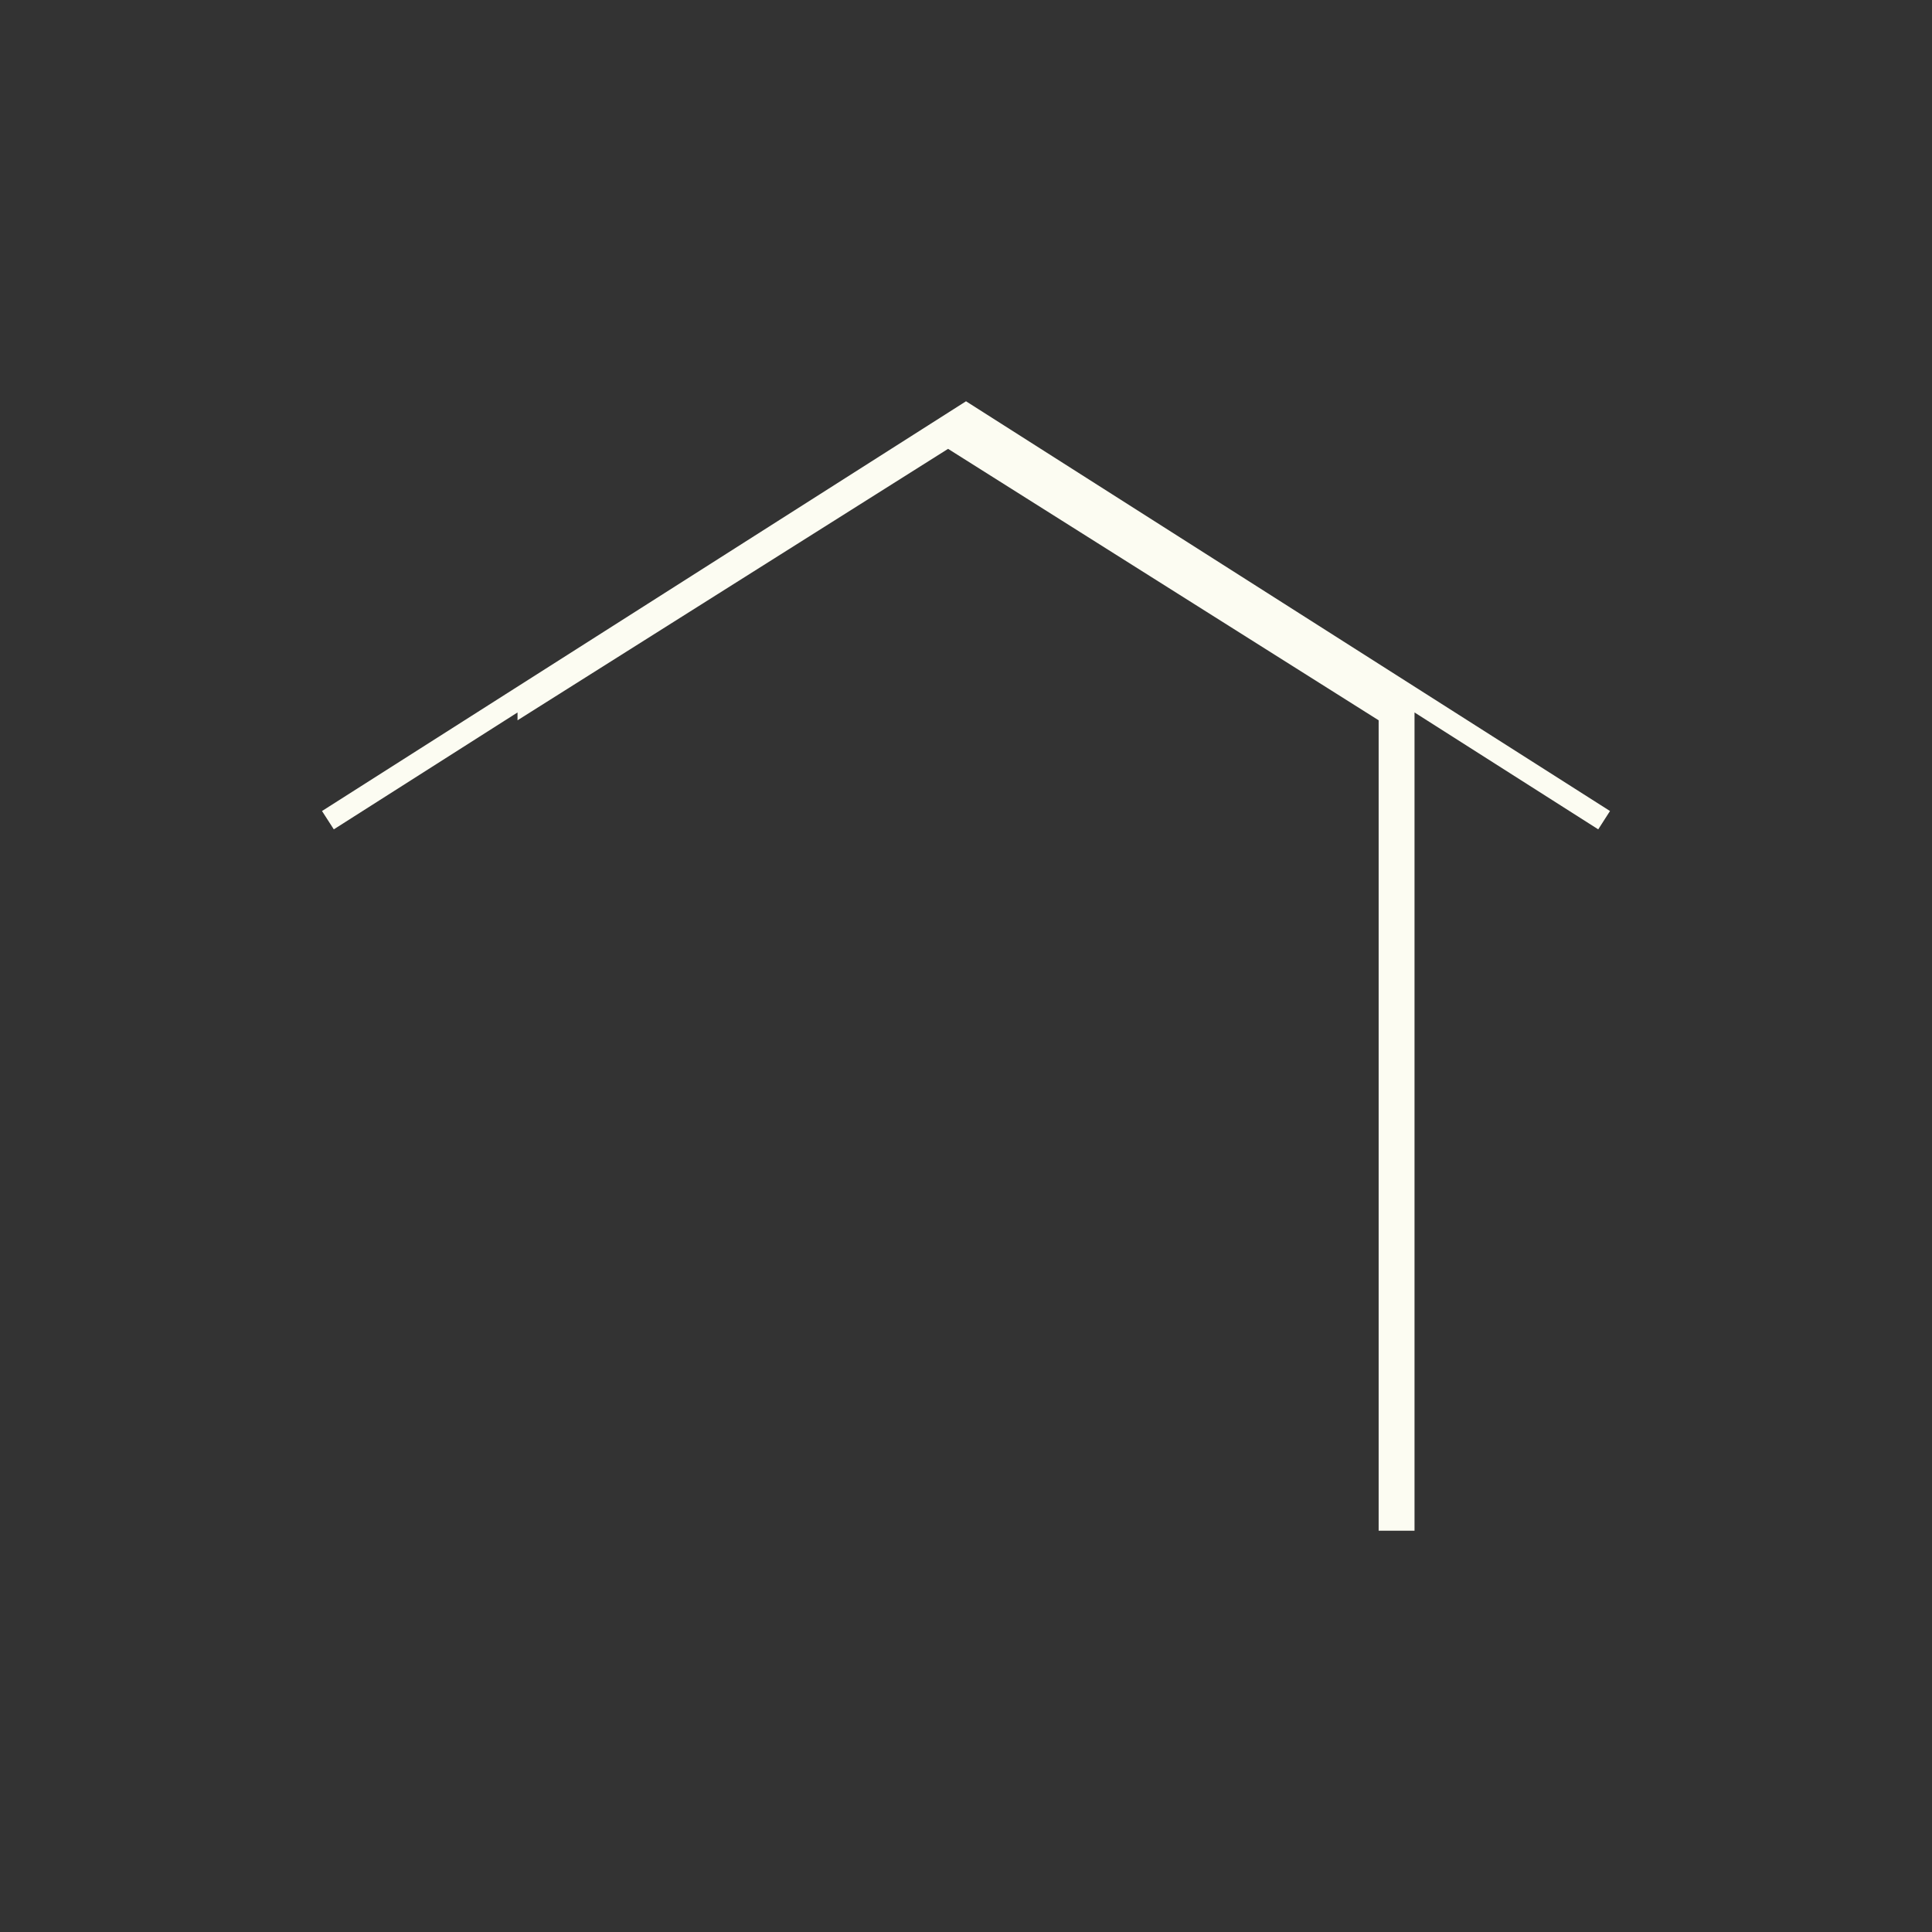 <?xml version="1.0" encoding="utf-8"?>
<!-- Generator: Adobe Illustrator 16.0.0, SVG Export Plug-In . SVG Version: 6.00 Build 0)  -->
<!DOCTYPE svg PUBLIC "-//W3C//DTD SVG 1.1//EN" "http://www.w3.org/Graphics/SVG/1.1/DTD/svg11.dtd">
<svg version="1.1" xmlns="http://www.w3.org/2000/svg" xmlns:xlink="http://www.w3.org/1999/xlink" x="0px" y="0px" width="200px"
	 height="200px" viewBox="0 0 200 200" enable-background="new 0 0 200 200" xml:space="preserve">
<rect x="0" y="0" width="200" height="200" fill="#333333" stroke="none"/>
<g id="Layer_1">
</g>
<g id="Layer_2">
	<path fill="#FCFCF2" d="M166.667,83.957L100.002,41.54L33.334,83.957l1.222,1.897l19.018-12.101v84.705h92.857V73.753
		l19.018,12.101L166.667,83.957z M142.717,158.458H53.574V74.565l44.571-28.1l44.572,28.1V158.458z"/>
</g>
</svg>
